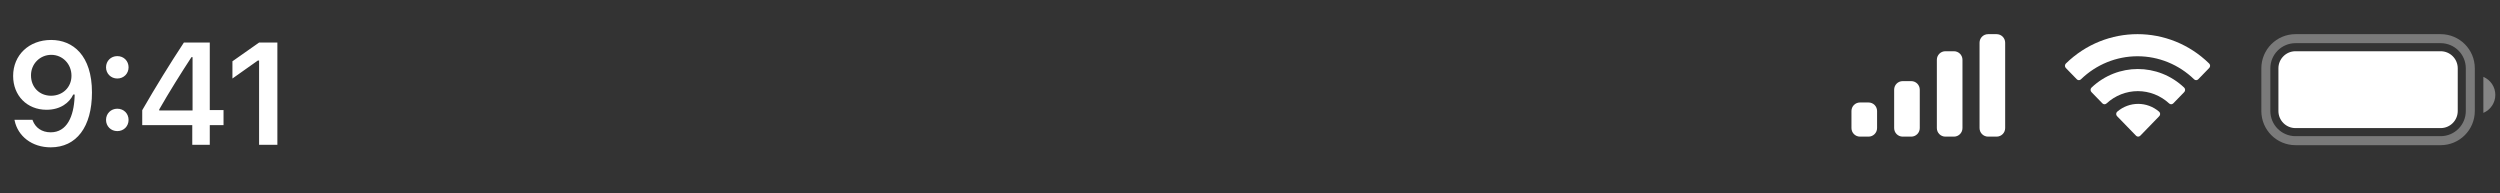 <svg width="259" height="20" viewBox="0 0 259 20" fill="none" xmlns="http://www.w3.org/2000/svg">
<rect x="0" y="0" width="259" height="20" fill="#333333" stroke="none"/>
<path opacity="0.35" d="M237.814 4.005H252.853C254.549 4.006 255.924 5.381 255.924 7.078V11.501C255.924 13.197 254.549 14.573 252.853 14.573H237.814C236.117 14.573 234.742 13.197 234.742 11.501V7.078C234.742 5.381 236.117 4.005 237.814 4.005Z" stroke="white" stroke-width="0.933"/>
<path opacity="0.4" d="M257.276 7.962V11.695C258.027 11.379 258.516 10.644 258.516 9.829C258.516 9.014 258.027 8.278 257.276 7.962Z" fill="white"/>
<path d="M236.044 7.077C236.044 6.1 236.836 5.308 237.813 5.308H252.853C253.83 5.308 254.622 6.1 254.622 7.077V11.501C254.622 12.478 253.83 13.27 252.853 13.27H237.813C236.836 13.27 236.044 12.478 236.044 11.501V7.077Z" fill="white"/>
<path d="M219.337 11.576C220.593 10.491 222.434 10.491 223.69 11.576C223.753 11.634 223.79 11.716 223.791 11.803C223.793 11.89 223.759 11.975 223.699 12.036L221.732 14.061C221.674 14.121 221.595 14.155 221.513 14.155C221.431 14.155 221.353 14.121 221.295 14.061L219.328 12.036C219.267 11.975 219.234 11.89 219.236 11.803C219.238 11.716 219.274 11.634 219.337 11.576ZM216.678 9.078C219.384 6.508 223.575 6.508 226.282 9.078C226.343 9.138 226.377 9.221 226.378 9.307C226.379 9.394 226.346 9.478 226.287 9.54L225.15 10.711C225.033 10.831 224.843 10.834 224.723 10.717C223.834 9.896 222.678 9.441 221.479 9.441C220.281 9.442 219.126 9.897 218.238 10.717C218.117 10.834 217.928 10.831 217.811 10.711L216.674 9.54C216.614 9.478 216.581 9.394 216.581 9.307C216.582 9.221 216.617 9.138 216.678 9.078ZM214.022 6.584C218.173 2.523 224.722 2.523 228.872 6.584C228.932 6.644 228.967 6.726 228.967 6.812C228.968 6.898 228.934 6.982 228.874 7.043L227.737 8.215C227.619 8.336 227.429 8.337 227.31 8.218C225.729 6.684 223.63 5.828 221.448 5.828C219.265 5.828 217.166 6.684 215.584 8.218C215.465 8.337 215.275 8.336 215.158 8.215L214.019 7.043C213.96 6.981 213.927 6.898 213.927 6.812C213.928 6.726 213.962 6.644 214.022 6.584Z" fill="white"/>
<path d="M200.658 6.193C200.658 5.704 201.054 5.308 201.542 5.308H202.427C202.916 5.308 203.312 5.704 203.312 6.193V13.27C203.312 13.758 202.916 14.155 202.427 14.155H201.542C201.054 14.155 200.658 13.758 200.658 13.27V6.193Z" fill="white"/>
<path d="M205.081 4.423C205.081 3.935 205.477 3.539 205.966 3.539H206.85C207.339 3.539 207.735 3.935 207.735 4.423V13.27C207.735 13.758 207.339 14.155 206.85 14.155H205.966C205.477 14.155 205.081 13.758 205.081 13.27V4.423Z" fill="white"/>
<path d="M196.234 9.289C196.234 8.8 196.63 8.404 197.119 8.404H198.004C198.492 8.404 198.888 8.8 198.888 9.289V13.27C198.888 13.758 198.492 14.155 198.004 14.155H197.119C196.63 14.155 196.234 13.758 196.234 13.27V9.289Z" fill="white"/>
<path d="M191.811 11.501C191.811 11.012 192.207 10.616 192.696 10.616H193.58C194.069 10.616 194.465 11.012 194.465 11.501V13.27C194.465 13.758 194.069 14.155 193.58 14.155H192.696C192.207 14.155 191.811 13.758 191.811 13.27V11.501Z" fill="white"/>
<path d="M5.297 4.139C7.559 4.139 9.527 5.747 9.527 9.566V9.581C9.527 13.149 7.918 15.264 5.253 15.264C3.307 15.264 1.853 14.111 1.515 12.489L1.5 12.408H3.366L3.388 12.481C3.667 13.223 4.32 13.708 5.253 13.708C6.934 13.708 7.647 12.063 7.728 10.036C7.728 9.955 7.735 9.874 7.735 9.794H7.588C7.199 10.631 6.274 11.372 4.82 11.372C2.785 11.372 1.361 9.889 1.361 7.877V7.862C1.361 5.711 2.998 4.139 5.297 4.139ZM5.29 9.918C6.486 9.918 7.404 9.052 7.404 7.855V7.84C7.404 6.629 6.486 5.681 5.312 5.681C4.144 5.681 3.211 6.614 3.211 7.796V7.811C3.211 9.037 4.085 9.918 5.29 9.918ZM12.153 8.134C11.485 8.134 10.985 7.62 10.985 6.974C10.985 6.32 11.485 5.813 12.153 5.813C12.828 5.813 13.32 6.32 13.32 6.974C13.32 7.62 12.828 8.134 12.153 8.134ZM12.153 13.583C11.485 13.583 10.985 13.076 10.985 12.422C10.985 11.769 11.485 11.262 12.153 11.262C12.828 11.262 13.32 11.769 13.32 12.422C13.32 13.076 12.828 13.583 12.153 13.583ZM19.919 15V12.966H14.735V11.416C16.108 9.03 17.613 6.592 19.053 4.403H21.733V11.402H23.158V12.966H21.733V15H19.919ZM16.497 11.446H19.949V5.916H19.839C18.752 7.576 17.525 9.537 16.497 11.336V11.446ZM26.841 15V6.269H26.716L24.08 8.134V6.349L26.849 4.403H28.736V15H26.841Z" fill="white"/>
</svg>
